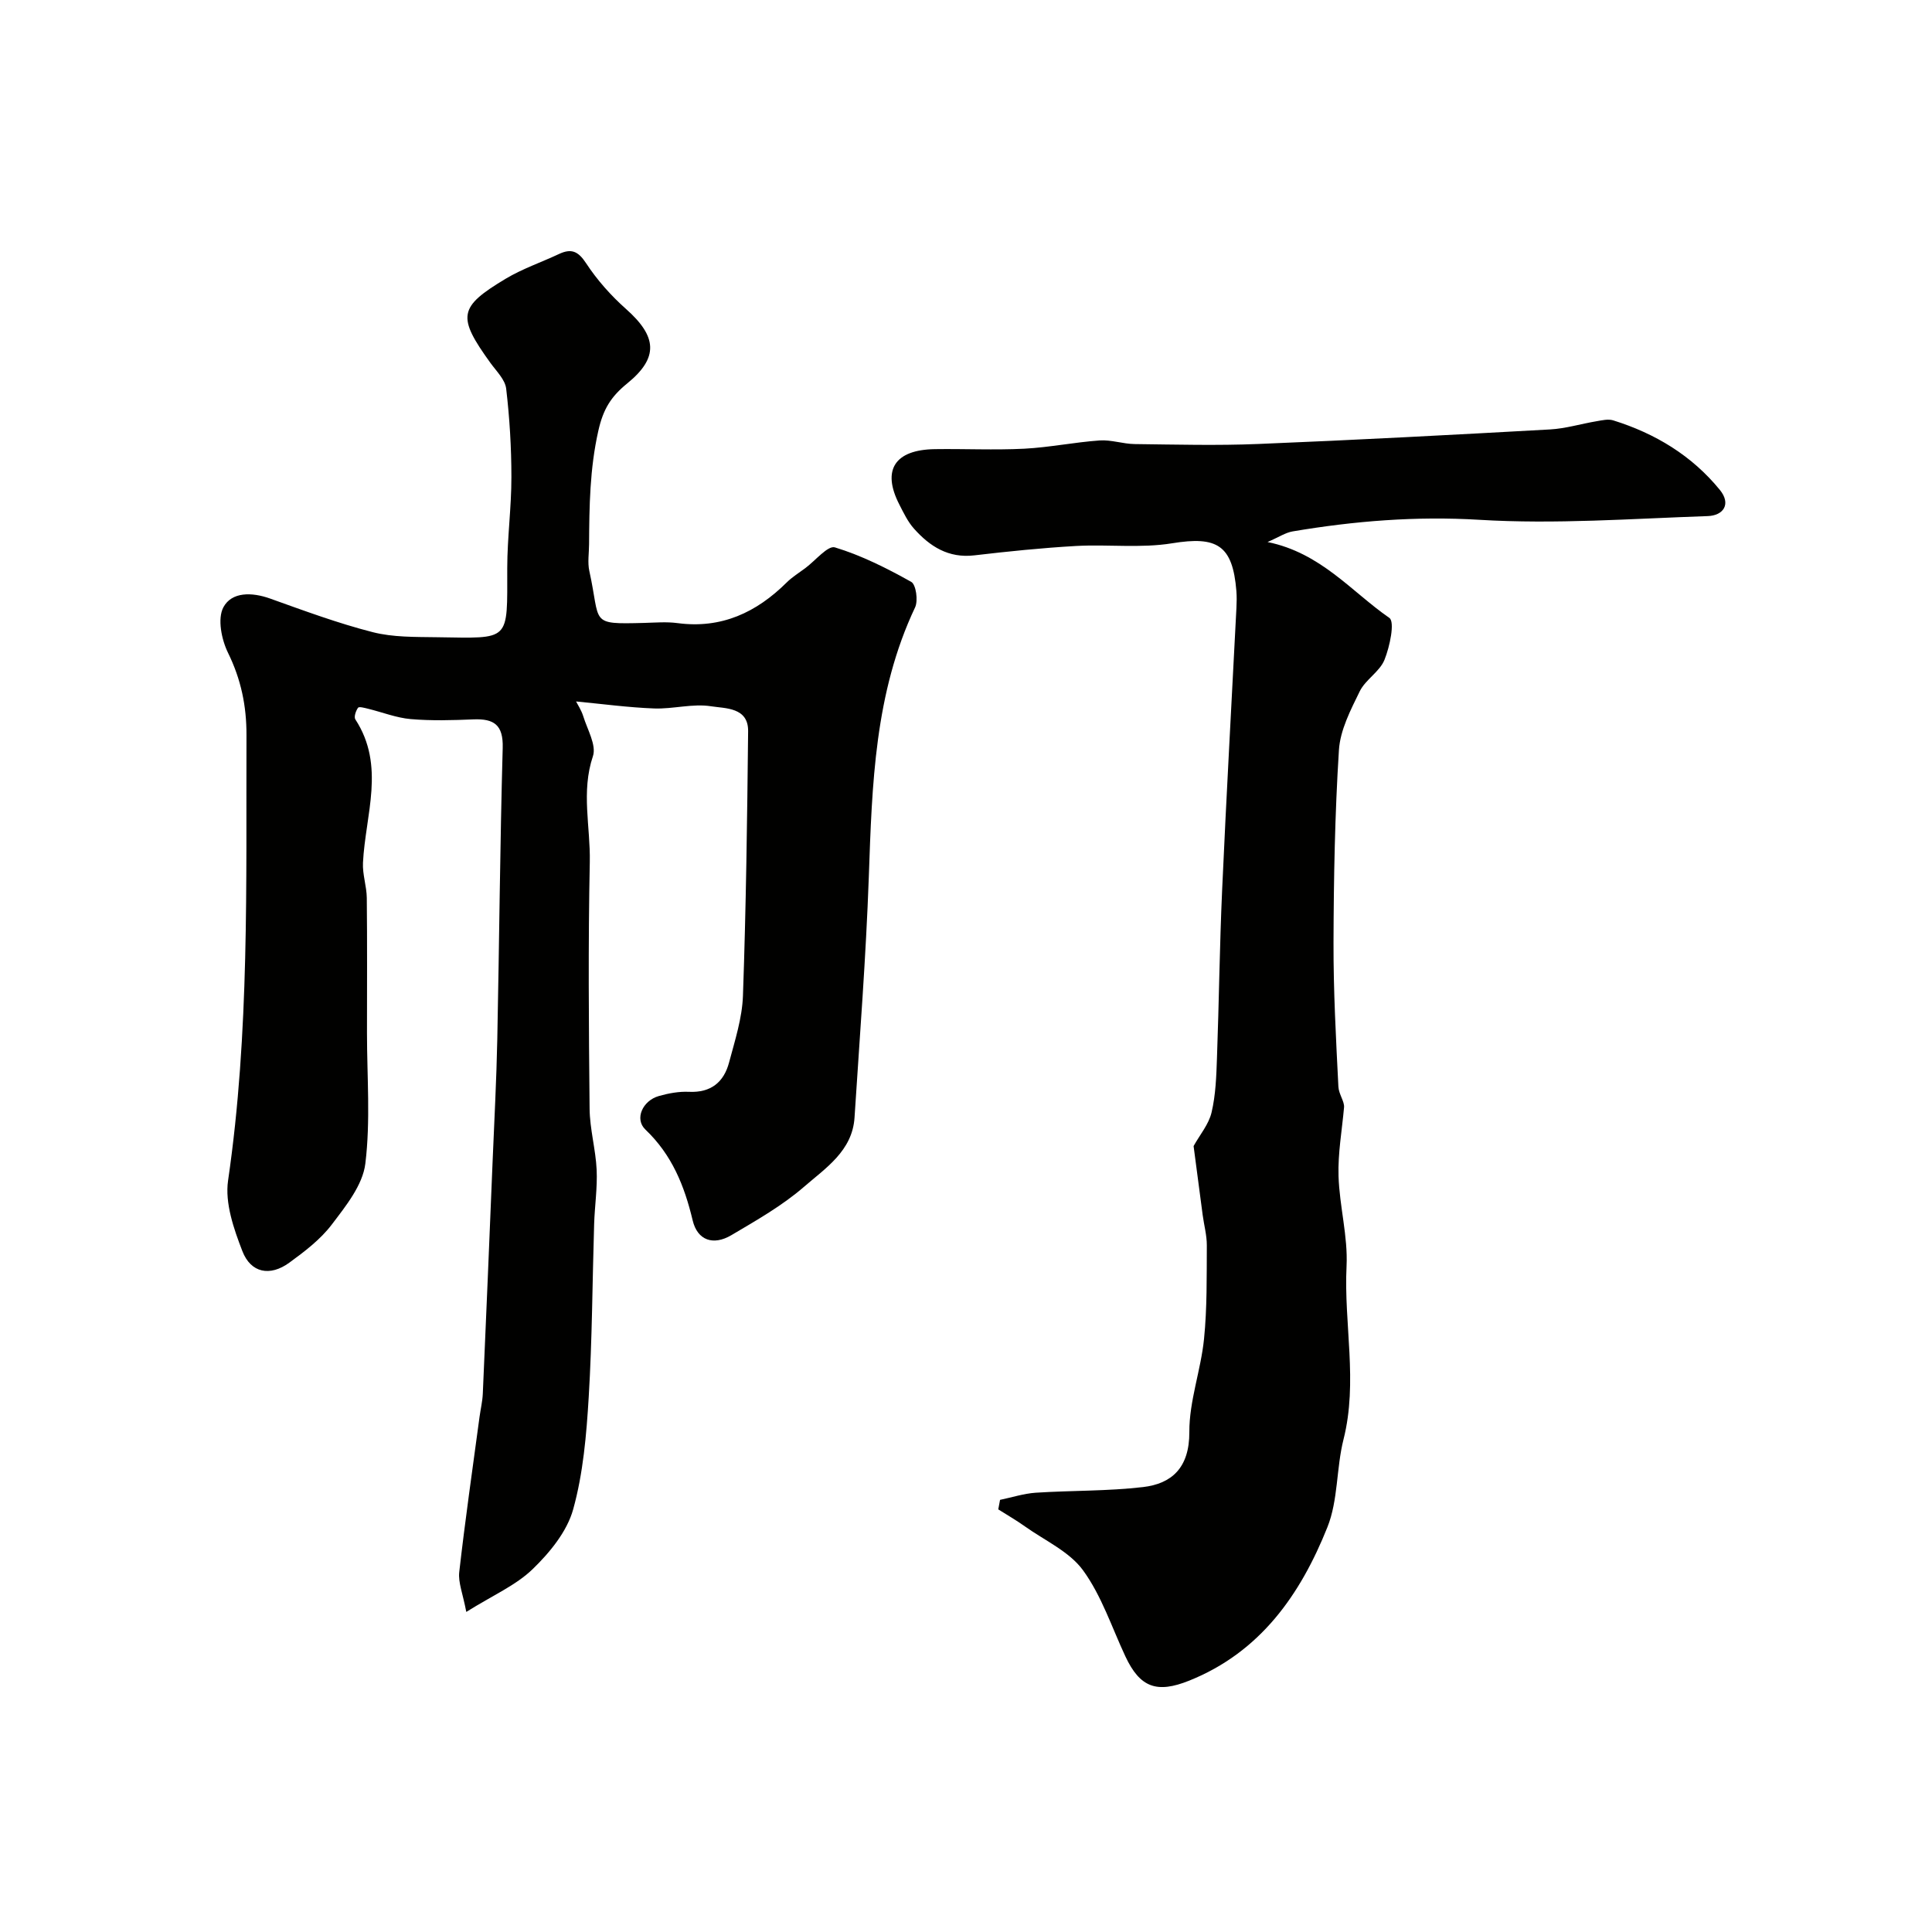 <svg enable-background="new 0 0 400 400" viewBox="0 0 400 400" xmlns="http://www.w3.org/2000/svg"><g fill="#010100"><path d="m119.27 145.23c.3.61 1.09 1.78 1.49 3.07.85 2.75 2.76 5.98 2 8.26-2.48 7.36-.5 14.63-.65 21.9-.35 17.02-.21 34.05-.04 51.08.04 4.22 1.26 8.42 1.46 12.65.17 3.72-.4 7.48-.52 11.22-.37 11.93-.4 23.88-1.12 35.79-.47 7.82-1.14 15.8-3.22 23.29-1.27 4.59-4.84 8.95-8.39 12.38-3.47 3.36-8.21 5.4-13.74 8.86-.72-3.81-1.7-6.09-1.46-8.24 1.22-10.73 2.76-21.42 4.2-32.12.22-1.62.61-3.22.68-4.85.71-16.03 1.37-32.06 2.03-48.1.35-8.43.8-16.86.97-25.3.41-20.09.56-40.2 1.12-60.29.13-4.77-1.81-6.06-6.06-5.89-4.32.18-8.69.31-12.99-.06-2.98-.26-5.87-1.42-8.82-2.14-.7-.17-1.87-.5-2.08-.21-.46.64-.89 1.9-.56 2.41 6.28 9.63 2.07 19.74 1.58 29.69-.12 2.4.76 4.85.79 7.27.1 9.33.04 18.66.04 27.99 0 9.02.75 18.13-.34 27.02-.54 4.45-4.04 8.79-6.95 12.62-2.34 3.09-5.62 5.58-8.8 7.9-3.97 2.89-7.95 2.15-9.71-2.4-1.78-4.6-3.64-9.95-2.96-14.61 4.47-30.64 3.7-61.43 3.81-92.21.02-6.06-1.13-11.57-3.82-17.05-1.35-2.75-2.22-7.07-.96-9.43 1.73-3.23 5.91-3.15 9.66-1.81 7.02 2.51 14.05 5.12 21.25 6.96 4.22 1.08 8.79.98 13.21 1.05 15.48.21 14.63 1.09 14.65-14.38.01-6.26.87-12.53.86-18.79 0-6.1-.37-12.22-1.08-18.28-.22-1.88-2.01-3.62-3.24-5.31-6.94-9.63-6.7-11.57 3.17-17.48 3.45-2.06 7.34-3.38 11-5.1 2.54-1.19 3.96-.61 5.61 1.9 2.28 3.48 5.15 6.71 8.27 9.48 6.41 5.69 6.84 10.06.23 15.43-3.33 2.71-4.95 5.28-5.96 9.78-1.78 7.89-1.87 15.65-1.92 23.53-.01 1.83-.33 3.74.05 5.49 2.42 10.91-.15 11.06 11.29 10.77 2.33-.06 4.7-.27 6.99.04 9.06 1.2 16.32-2.2 22.59-8.42 1.15-1.14 2.57-2.01 3.88-2.99 2.06-1.53 4.64-4.72 6.1-4.27 5.5 1.67 10.76 4.32 15.8 7.14.99.55 1.46 3.88.8 5.28-8.39 17.73-8.91 36.7-9.58 55.75-.59 16.64-1.89 33.26-2.96 49.89-.45 6.89-5.99 10.45-10.45 14.32-4.52 3.92-9.86 6.95-15.05 10.02-3.73 2.2-7.02 1.1-8.01-3.06-1.71-7.17-4.28-13.56-9.78-18.8-2.32-2.2-.58-6 2.78-6.95 2.01-.57 4.18-.97 6.24-.87 4.54.21 7.22-2 8.3-6.09 1.21-4.54 2.71-9.17 2.87-13.8.64-18.25.88-36.52 1.07-54.78.05-4.97-4.74-4.69-7.65-5.15-3.81-.61-7.87.59-11.8.45-5.34-.2-10.71-.93-16.17-1.45z"/><path d="m207.05 310.53c2.46-.51 4.91-1.31 7.39-1.48 7.41-.48 14.88-.31 22.23-1.17 5.85-.69 9.6-3.92 9.57-11.4-.03-6.41 2.39-12.8 3.04-19.26.65-6.41.54-12.9.58-19.36.01-2.1-.58-4.2-.86-6.31-.66-4.94-1.3-9.89-1.88-14.27 1.29-2.33 3.14-4.49 3.72-6.96.86-3.64.99-7.49 1.12-11.27.42-11.6.55-23.2 1.07-34.79.87-19.47 1.97-38.93 2.96-58.4.06-1.16.08-2.34-.01-3.5-.77-9.52-4.01-11.4-13.3-9.88-6.49 1.06-13.28.19-19.91.56-7.03.4-14.05 1.12-21.04 1.94-5.36.63-9.21-1.84-12.5-5.53-1.28-1.43-2.15-3.27-3.04-5.01-3.65-7.11-.96-11.33 7.37-11.45 6.16-.09 12.34.22 18.49-.09 5.22-.27 10.39-1.34 15.61-1.71 2.39-.17 4.84.72 7.27.75 8.53.1 17.07.33 25.59-.02 20.14-.82 40.27-1.89 60.4-3.01 3.23-.18 6.41-1.16 9.63-1.7 1.13-.19 2.41-.5 3.44-.18 8.7 2.71 16.28 7.28 22.08 14.39 2.4 2.94.75 5.32-2.5 5.43-15.76.54-31.58 1.72-47.27.77-13.13-.79-25.86.24-38.66 2.4-1.5.25-2.89 1.2-5.21 2.2 11.07 2.26 17.36 10.27 25.22 15.71 1.18.81.09 5.96-1.01 8.68-.99 2.46-3.93 4.09-5.12 6.52-1.89 3.86-4.05 8.02-4.31 12.17-.84 13.25-1.08 26.55-1.12 39.83-.03 9.95.51 19.91 1.01 29.85.08 1.57 1.29 3.09 1.17 4.29-.42 4.74-1.29 9.5-1.14 14.23.19 6.23 1.96 12.47 1.66 18.64-.59 11.95 2.39 23.92-.63 35.87-1.51 5.97-1.09 12.58-3.34 18.19-5.57 13.92-13.86 25.84-28.61 31.76-6.68 2.68-10.18 1.45-13.21-5.02-2.81-6-4.92-12.53-8.75-17.8-2.83-3.9-7.91-6.17-12.03-9.1-1.78-1.27-3.69-2.37-5.54-3.54.12-.65.24-1.31.37-1.97z"/></g></svg>
